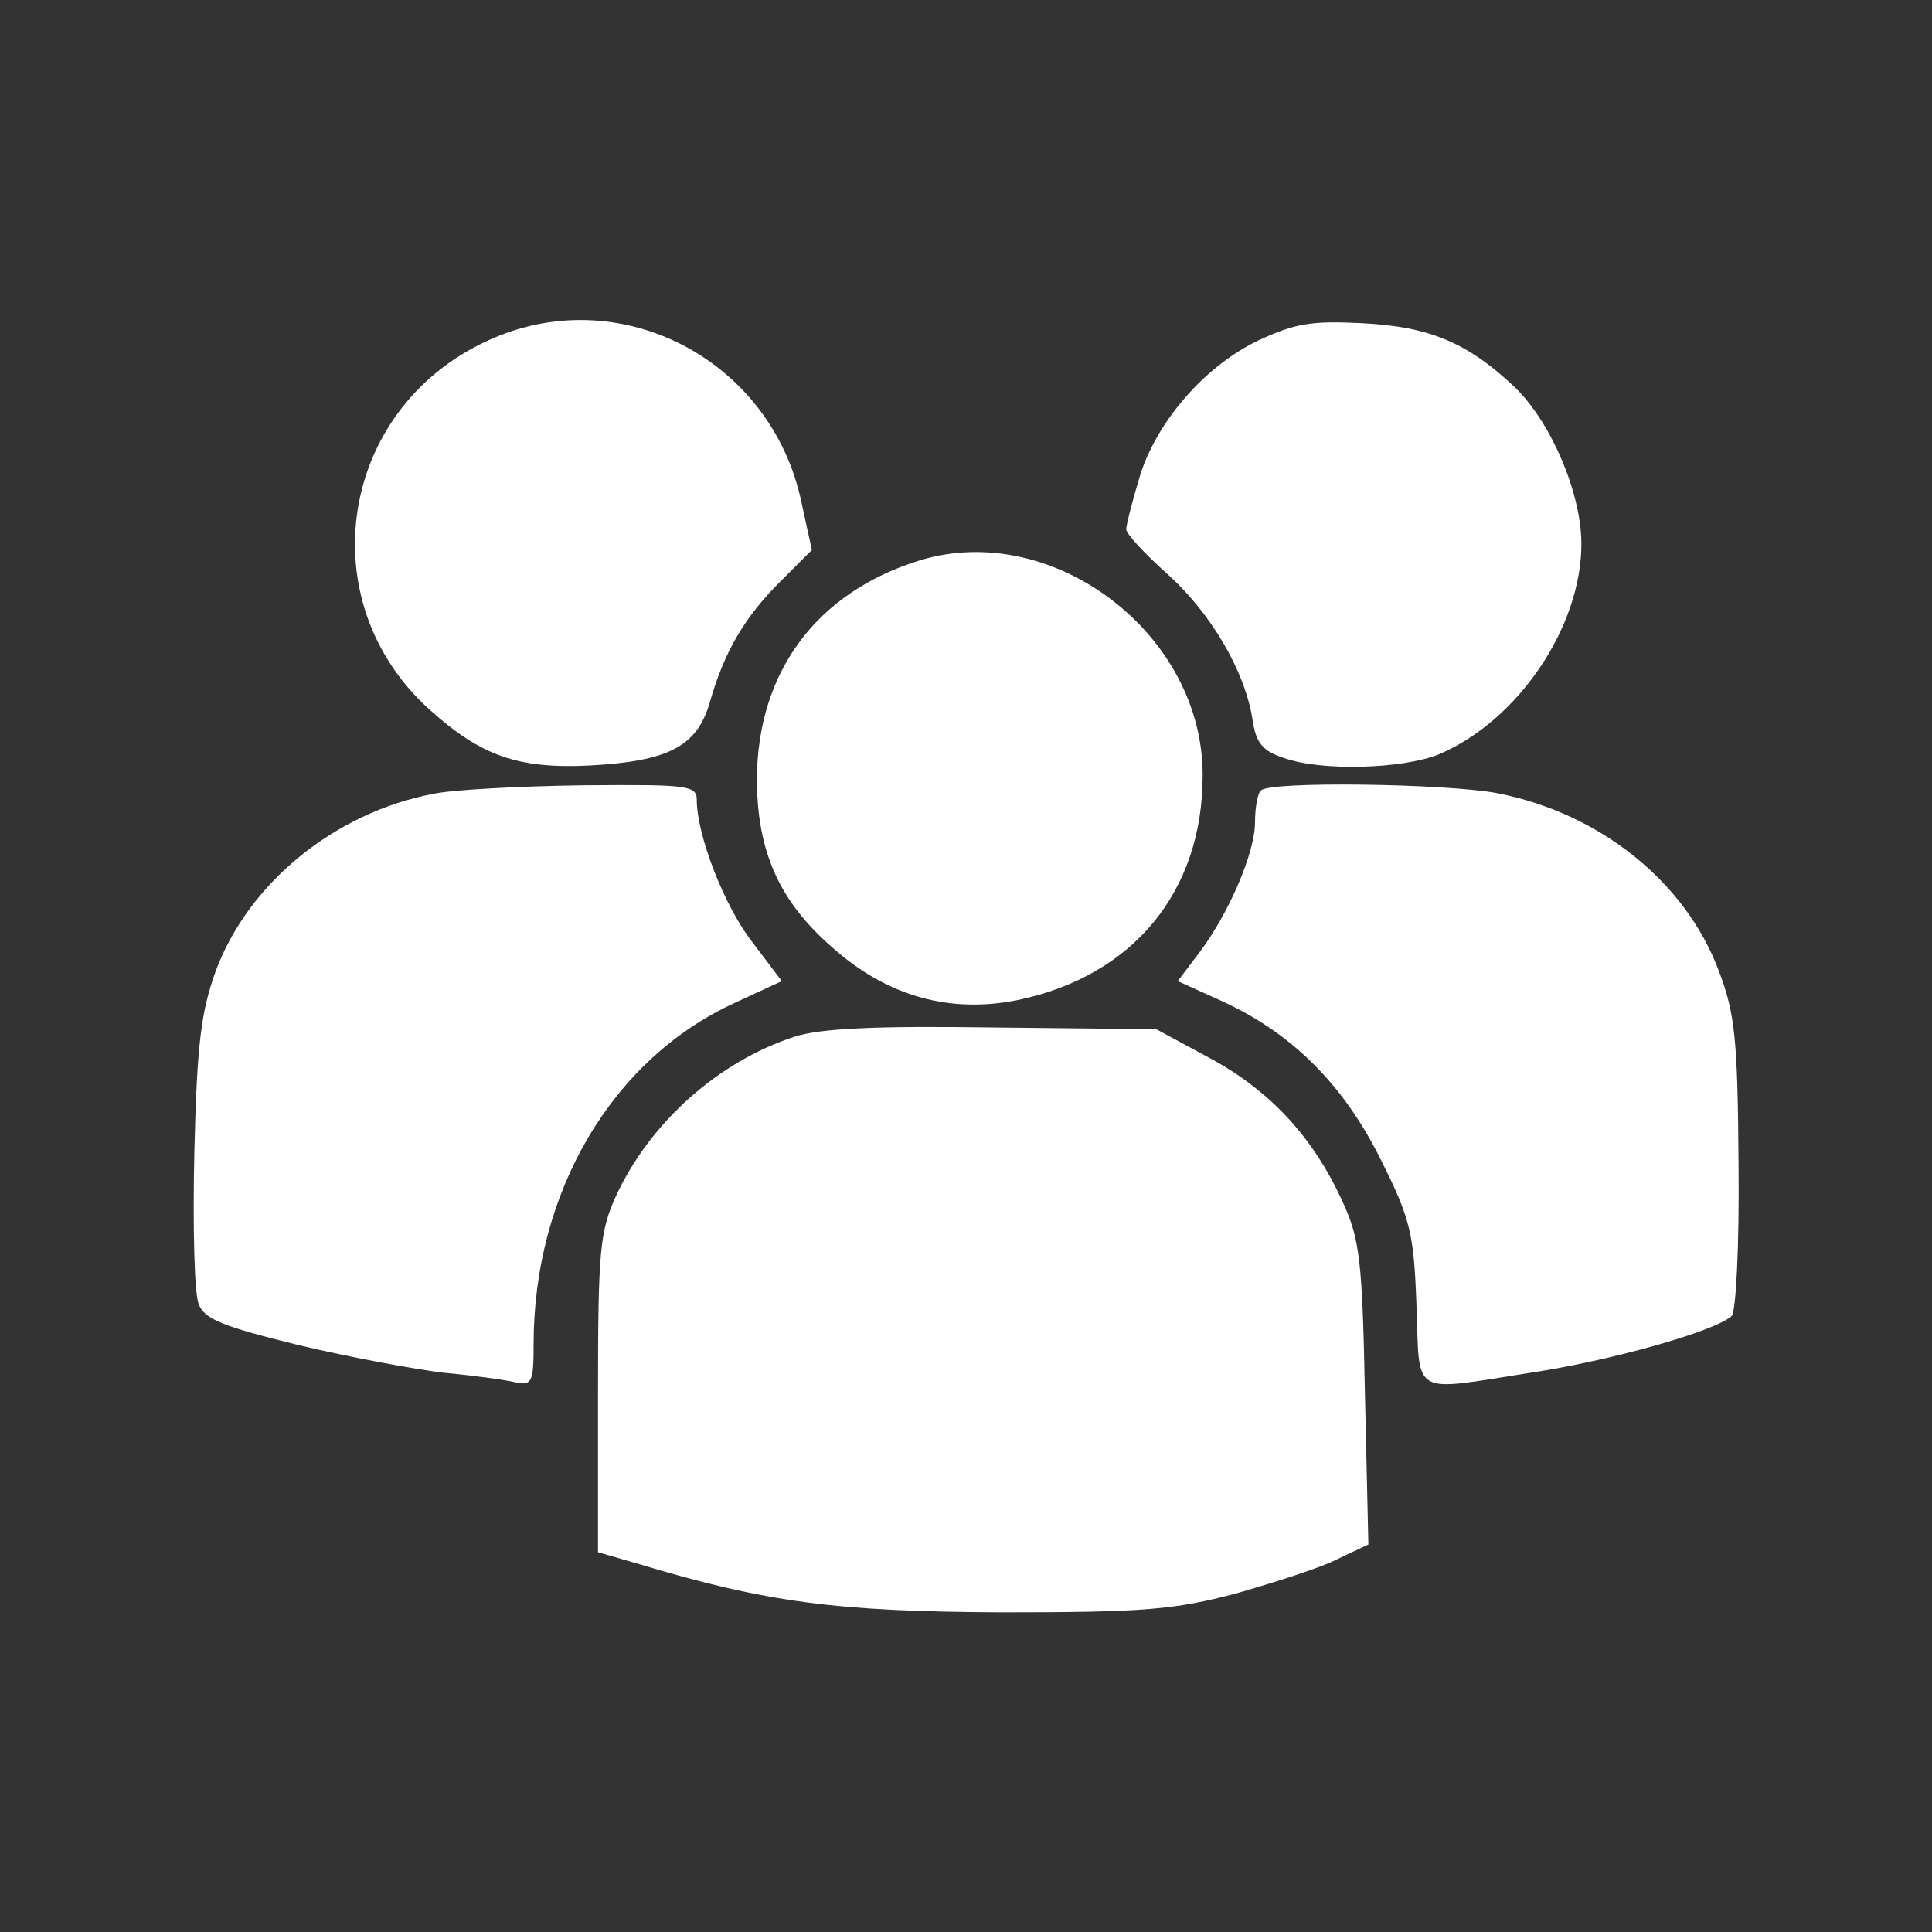 <svg version="1.1" xmlns="http://www.w3.org/2000/svg" xmlns:xlink="http://www.w3.org/1999/xlink" width="225pt" height="225pt" viewBox="0,0,256,256"><rect x="0" y="0" width="256" height="256" fill="#333333" stroke="none"/><g fill="#ffffff" fill-rule="nonzero" stroke="none" stroke-width="1" stroke-linecap="butt" stroke-linejoin="miter" stroke-miterlimit="10" stroke-dasharray="" stroke-dashoffset="0" font-family="none" font-weight="none" font-size="none" text-anchor="none" style="mix-blend-mode: normal"><g transform="translate(0.149,0.383) scale(1.138,1.138)"><g transform="translate(0,225) scale(0.1,-0.1)"><path d="M565,1856c-172,-80 -206,-303 -66,-429c60,-54 103,-69 186,-65c92,5 125,22 140,73c17,60 41,100 82,141l37,37l-12,55c-35,168 -214,260 -367,188z"></path><path d="M1464,1857c-63,-30 -120,-96 -139,-161c-8,-27 -15,-54 -15,-59c0,-5 21,-28 48,-52c50,-45 90,-112 99,-169c4,-28 12,-37 36,-45c44,-16 139,-13 181,4c92,39 166,148 166,245c0,59 -35,141 -77,182c-55,52 -99,71 -178,75c-59,3 -78,0 -121,-20z"></path><path d="M1070,1601c-120,-37 -189,-129 -190,-254c0,-85 26,-143 88,-197c64,-57 137,-77 216,-61c134,28 215,126 215,261c1,165 -174,298 -329,251z"></path><path d="M503,1329c-115,-22 -215,-104 -253,-206c-17,-47 -22,-84 -25,-211c-2,-86 0,-165 5,-177c7,-18 28,-26 117,-48c59,-14 135,-28 168,-32c33,-3 70,-8 83,-11c20,-4 22,-1 22,44c0,178 92,333 235,398l54,25l-34,45c-33,42 -65,125 -65,166c0,17 -11,18 -132,17c-73,-1 -152,-5 -175,-10z"></path><path d="M1467,1333c-4,-3 -7,-20 -7,-37c0,-36 -31,-107 -65,-152l-25,-33l53,-24c82,-38 141,-98 184,-185c34,-68 38,-85 41,-169c4,-107 -8,-100 133,-78c93,14 214,48 234,66c5,5 9,81 8,177c-1,145 -4,175 -23,225c-39,104 -139,184 -259,207c-60,11 -264,14 -274,3z"></path><path d="M923,1046c-88,-29 -167,-99 -207,-185c-19,-42 -21,-64 -21,-231v-184l45,-13c152,-46 234,-56 425,-57c166,0 201,3 273,22c45,13 99,30 118,40l36,17l-4,175c-3,155 -6,181 -26,224c-34,75 -84,129 -154,167l-63,34l-190,2c-137,2 -202,-1 -232,-11z"></path></g></g></g></svg>